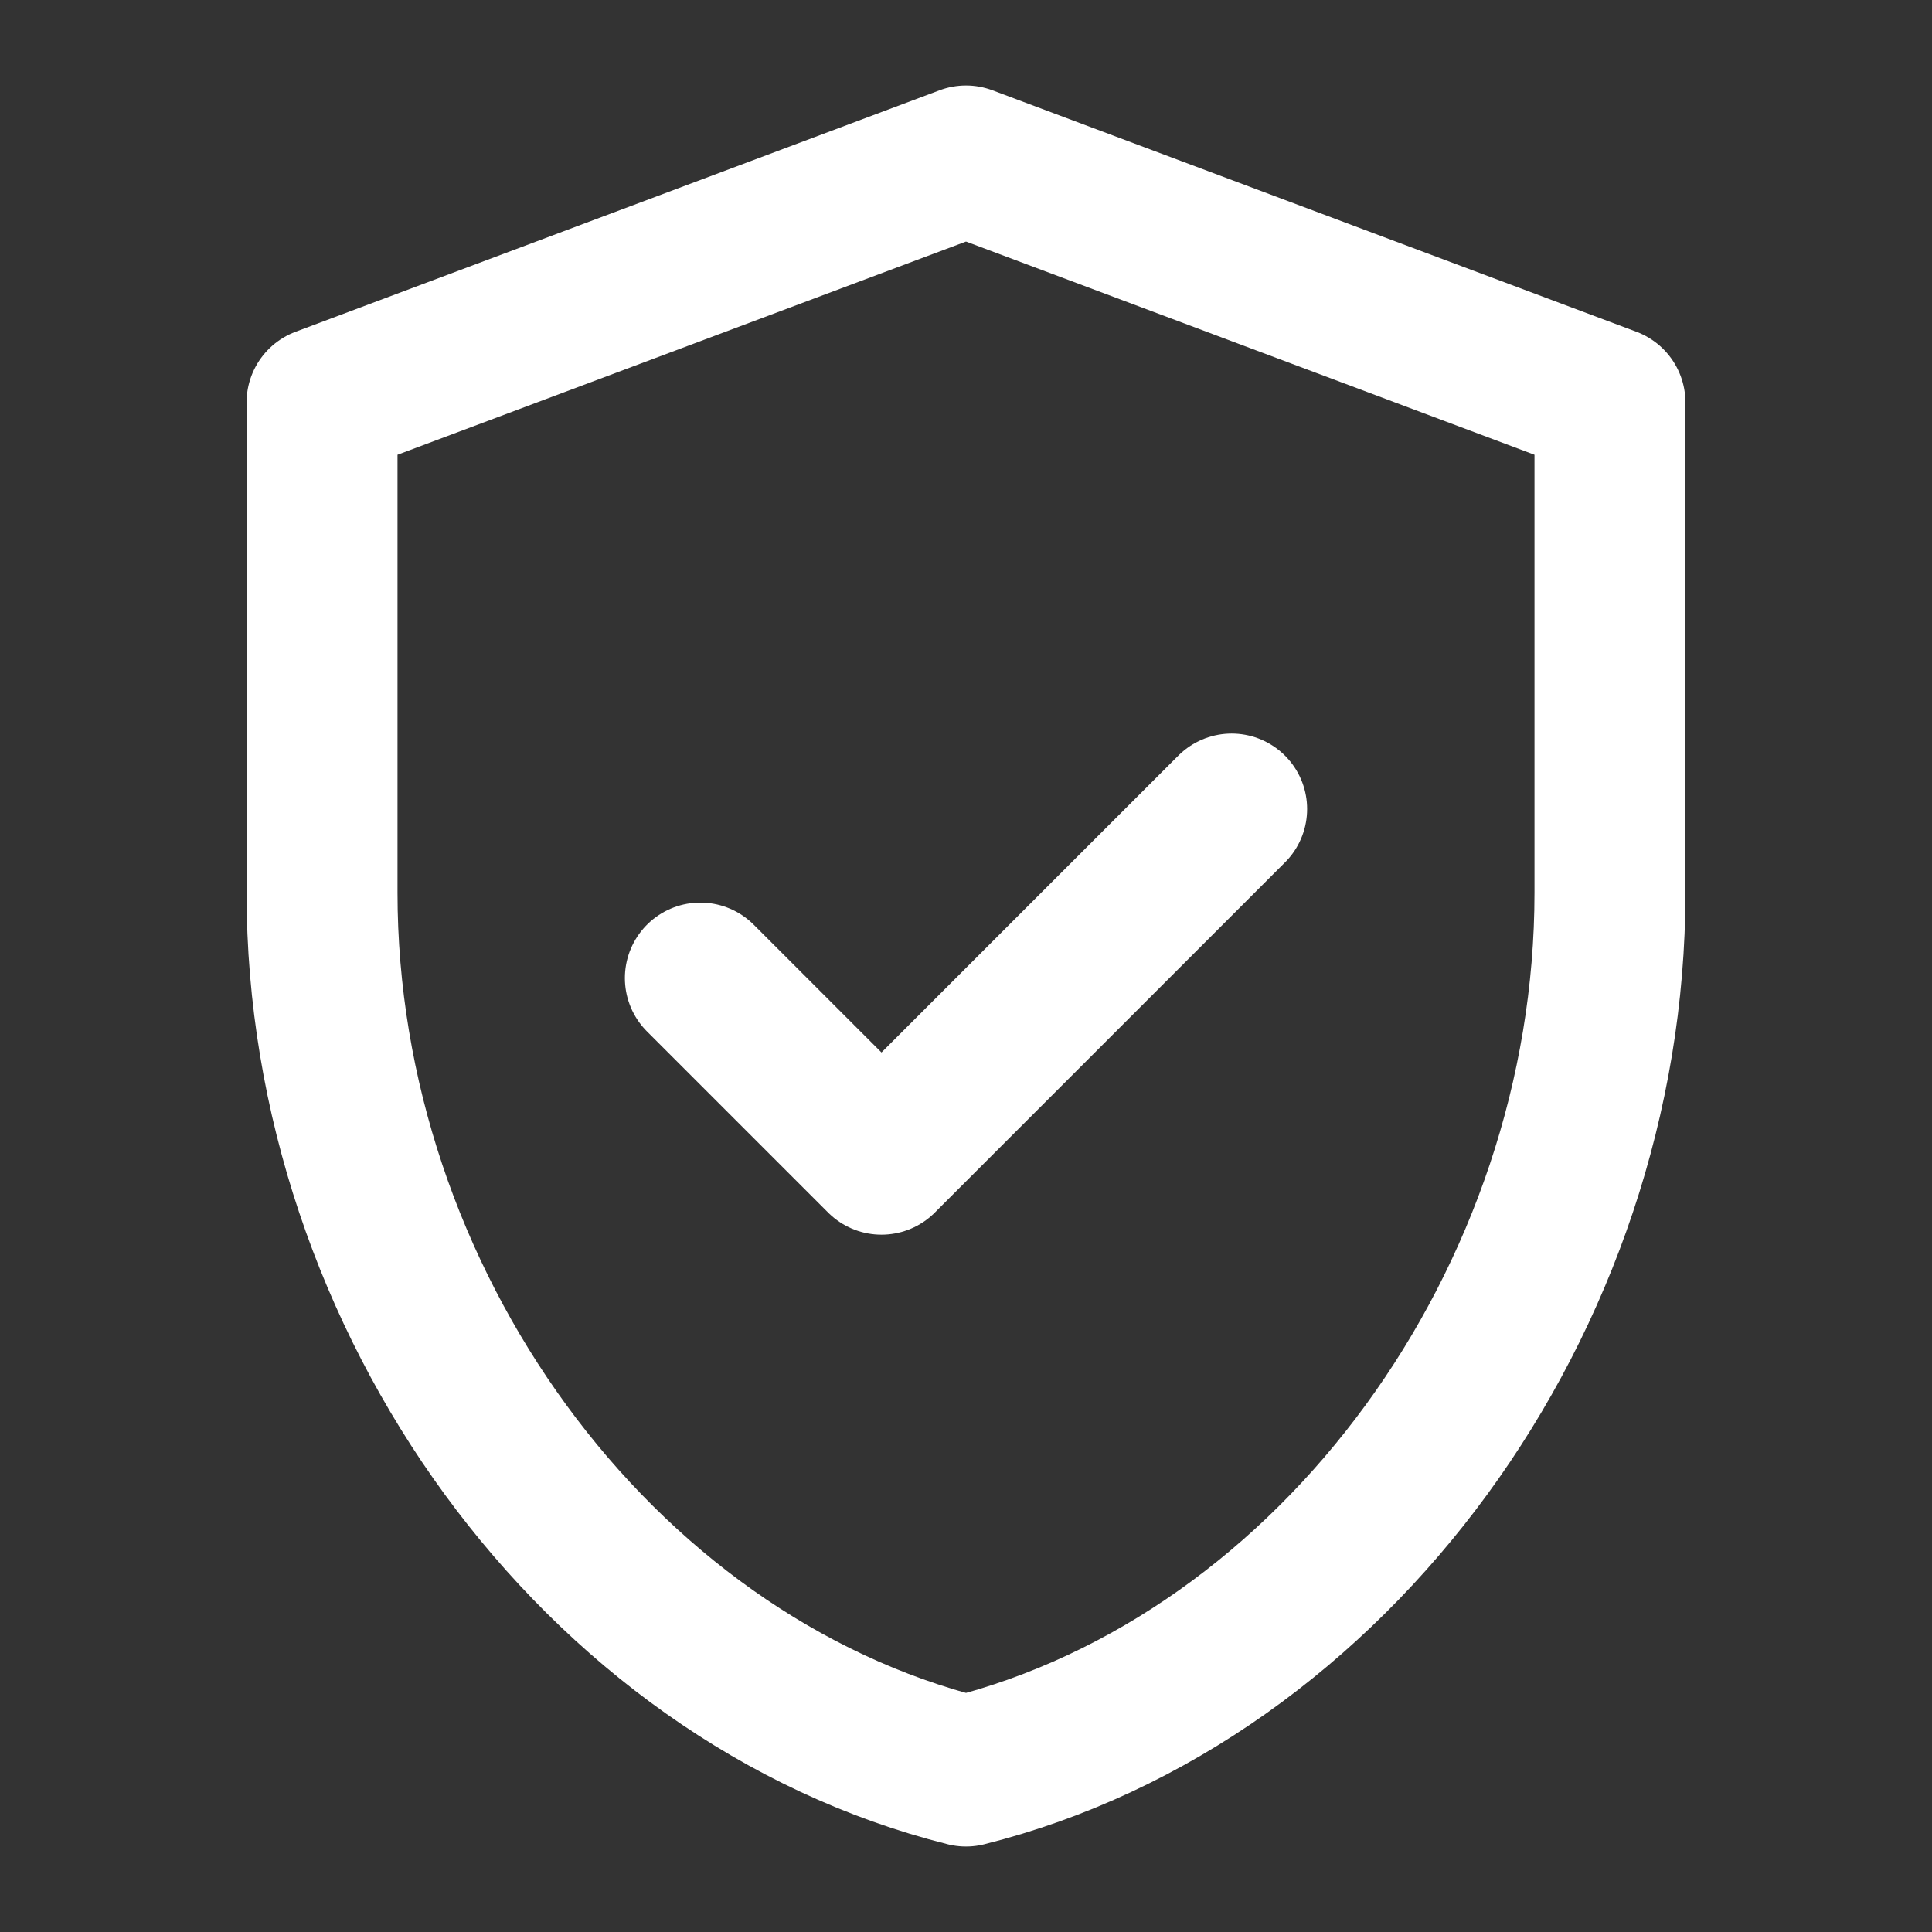 <svg width="16" height="16" viewBox="0 0 16 16" xmlns="http://www.w3.org/2000/svg" fill="none">
  <rect x="0" y="0" width="16" height="16" fill="#333333" stroke="none"/>
  <path d="M8 1.333L2.667 3.333V7.393C2.667 10.76 4.94 13.9 8 14.667C11.06 13.9 13.333 10.76 13.333 7.393V3.333L8 1.333Z" stroke="#FFFFFF" stroke-width="1.25" stroke-linecap="round" stroke-linejoin="round"/>
  <path d="M5.8 8.1L7.3 9.6L10.2 6.7" stroke="#FFFFFF" stroke-width="1.25" stroke-linecap="round" stroke-linejoin="round"/>
</svg>
